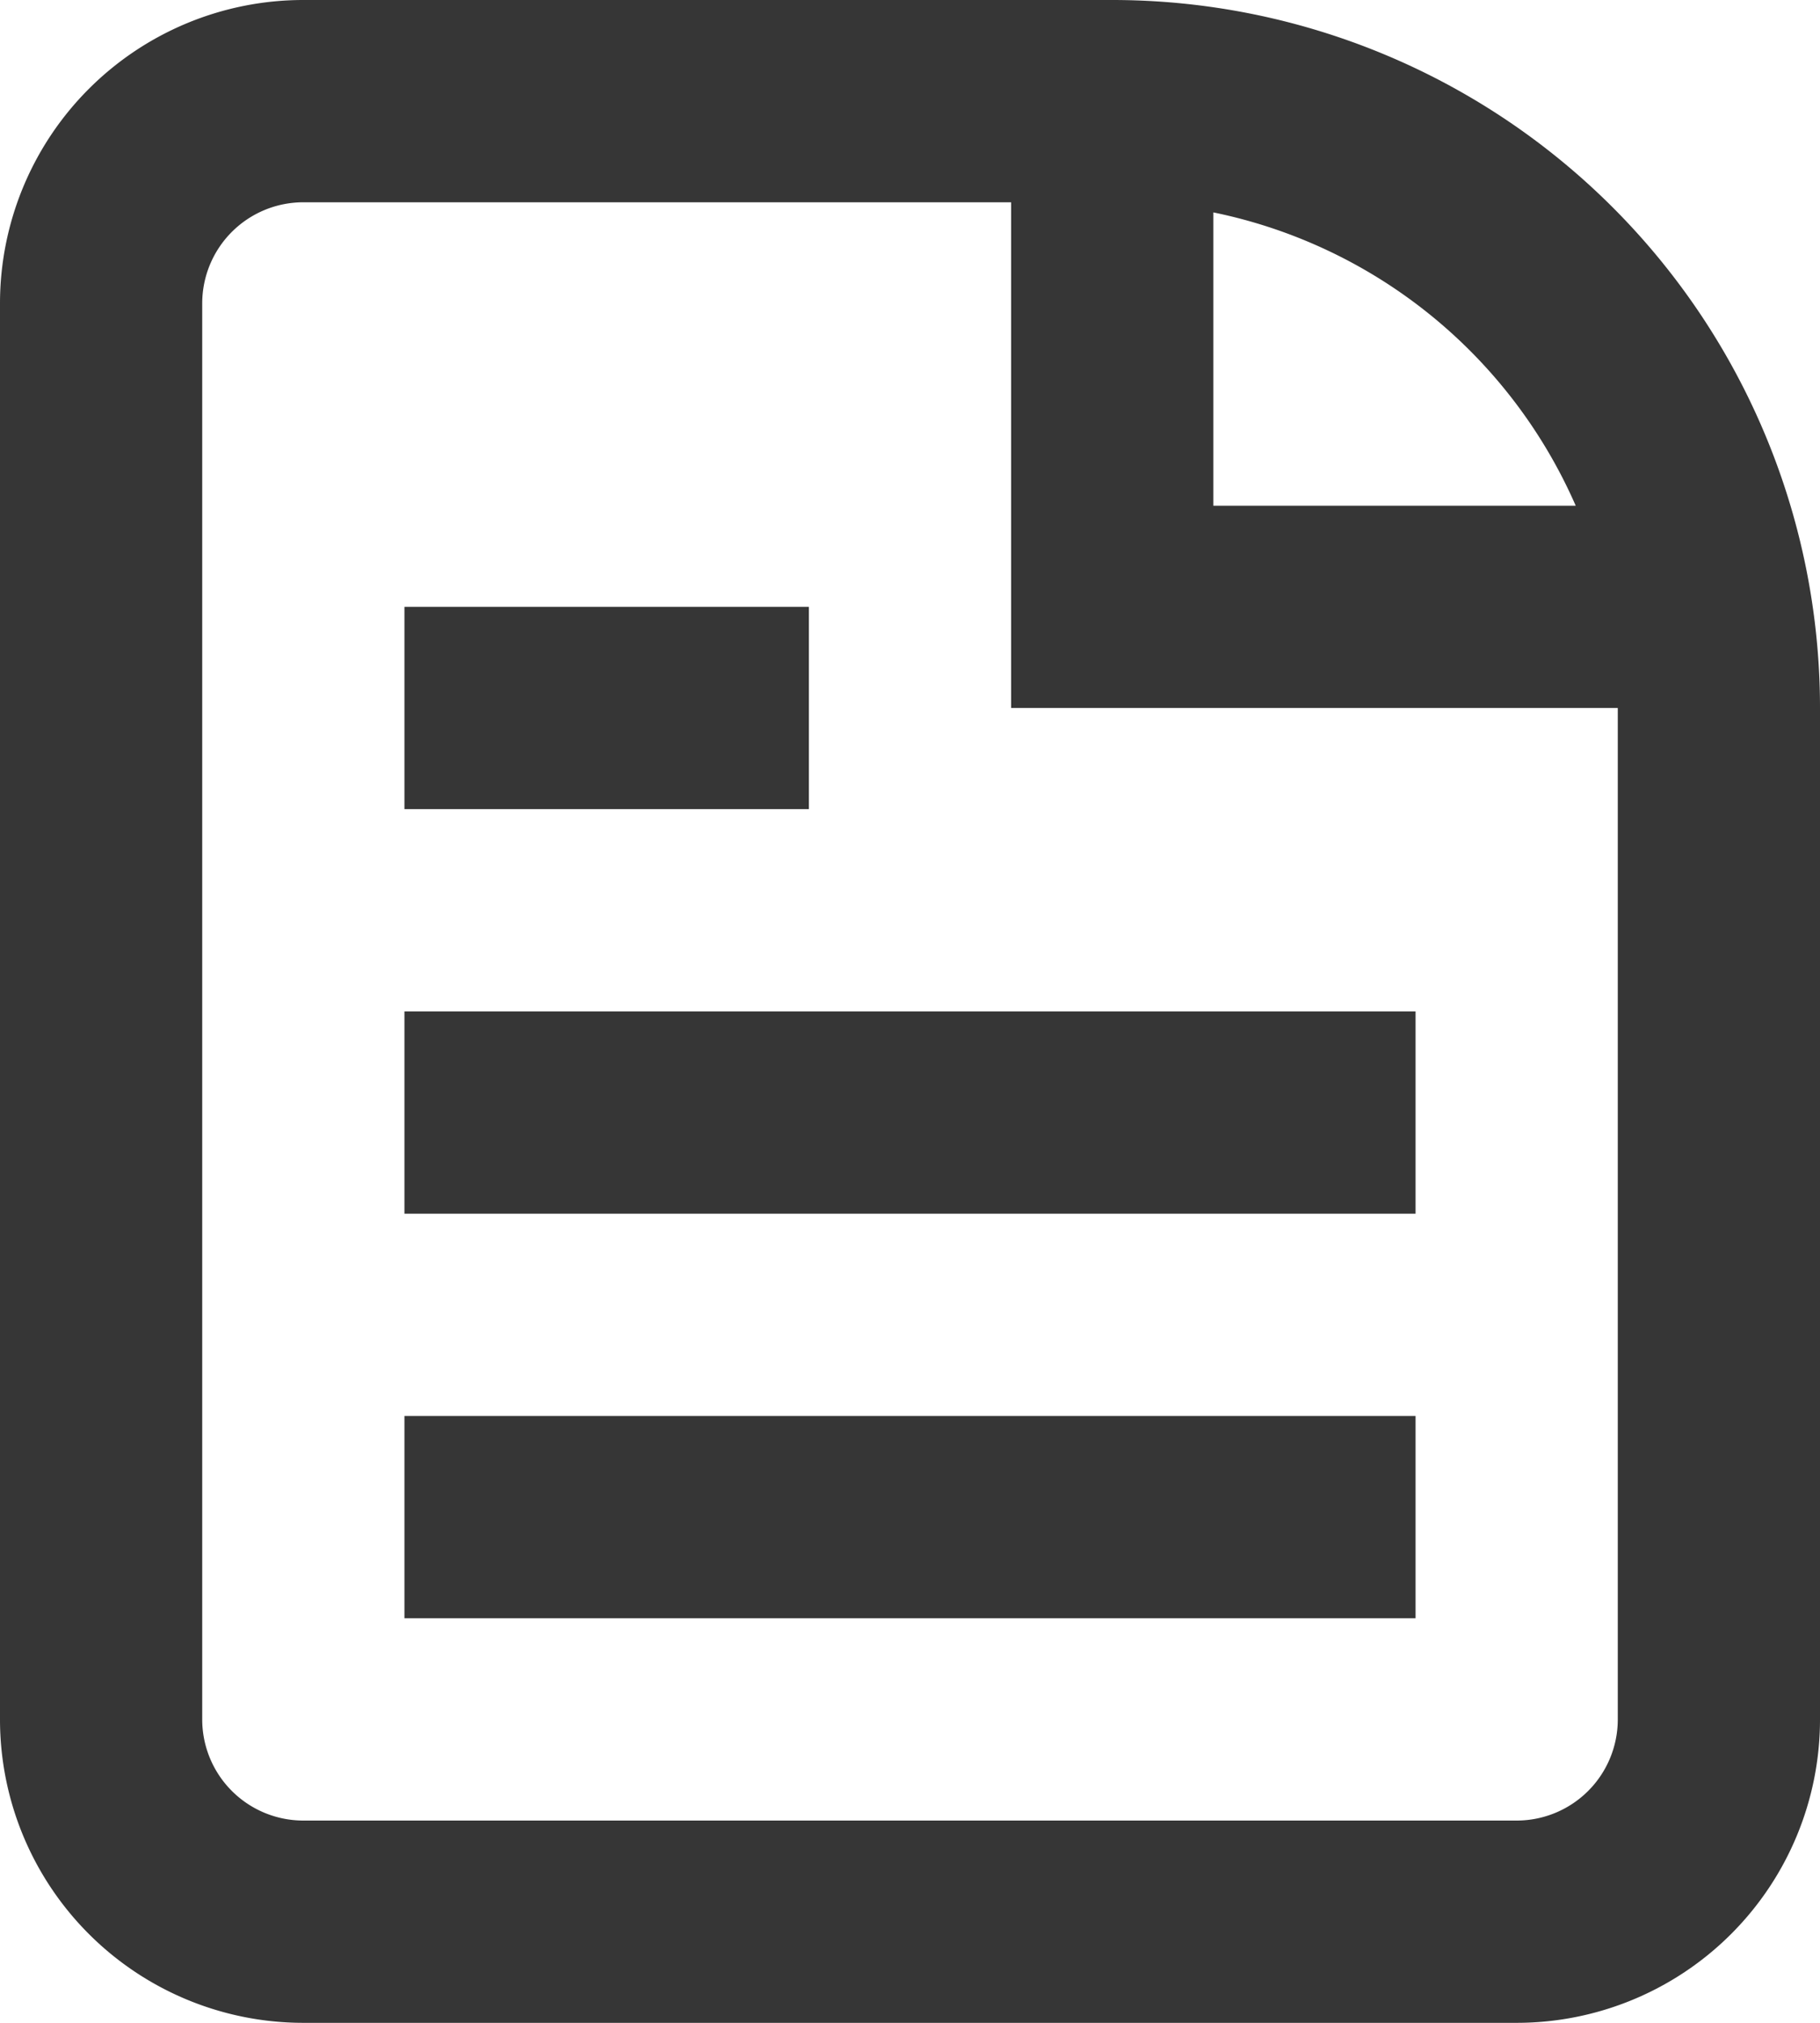 <svg id="file-document" xmlns="http://www.w3.org/2000/svg" width="18" height="20" viewBox="0 0 18 20">
  <path id="Trazado_536" data-name="Trazado 536" d="M7,18H17V16H7Z" transform="translate(-3 -2)" fill="#363636"/>
  <path id="Trazado_537" data-name="Trazado 537" d="M17,14H7V12H17Z" transform="translate(-3 -2)" fill="#363636"/>
  <path id="Trazado_538" data-name="Trazado 538" d="M7,10h4V8H7Z" transform="translate(-3 -2)" fill="#363636"/>
  <path id="Trazado_539" data-name="Trazado 539" d="M6,2A3,3,0,0,0,3,5V19a3,3,0,0,0,3,3H18a3,3,0,0,0,3-3V9a7,7,0,0,0-7-7ZM6,4h7V9h6V19a1,1,0,0,1-1,1H6a1,1,0,0,1-1-1V5A1,1,0,0,1,6,4Zm9,.1A5.009,5.009,0,0,1,18.584,7H15Z" transform="translate(-3 -2)" fill="#363636" fill-rule="evenodd"/>
</svg>
